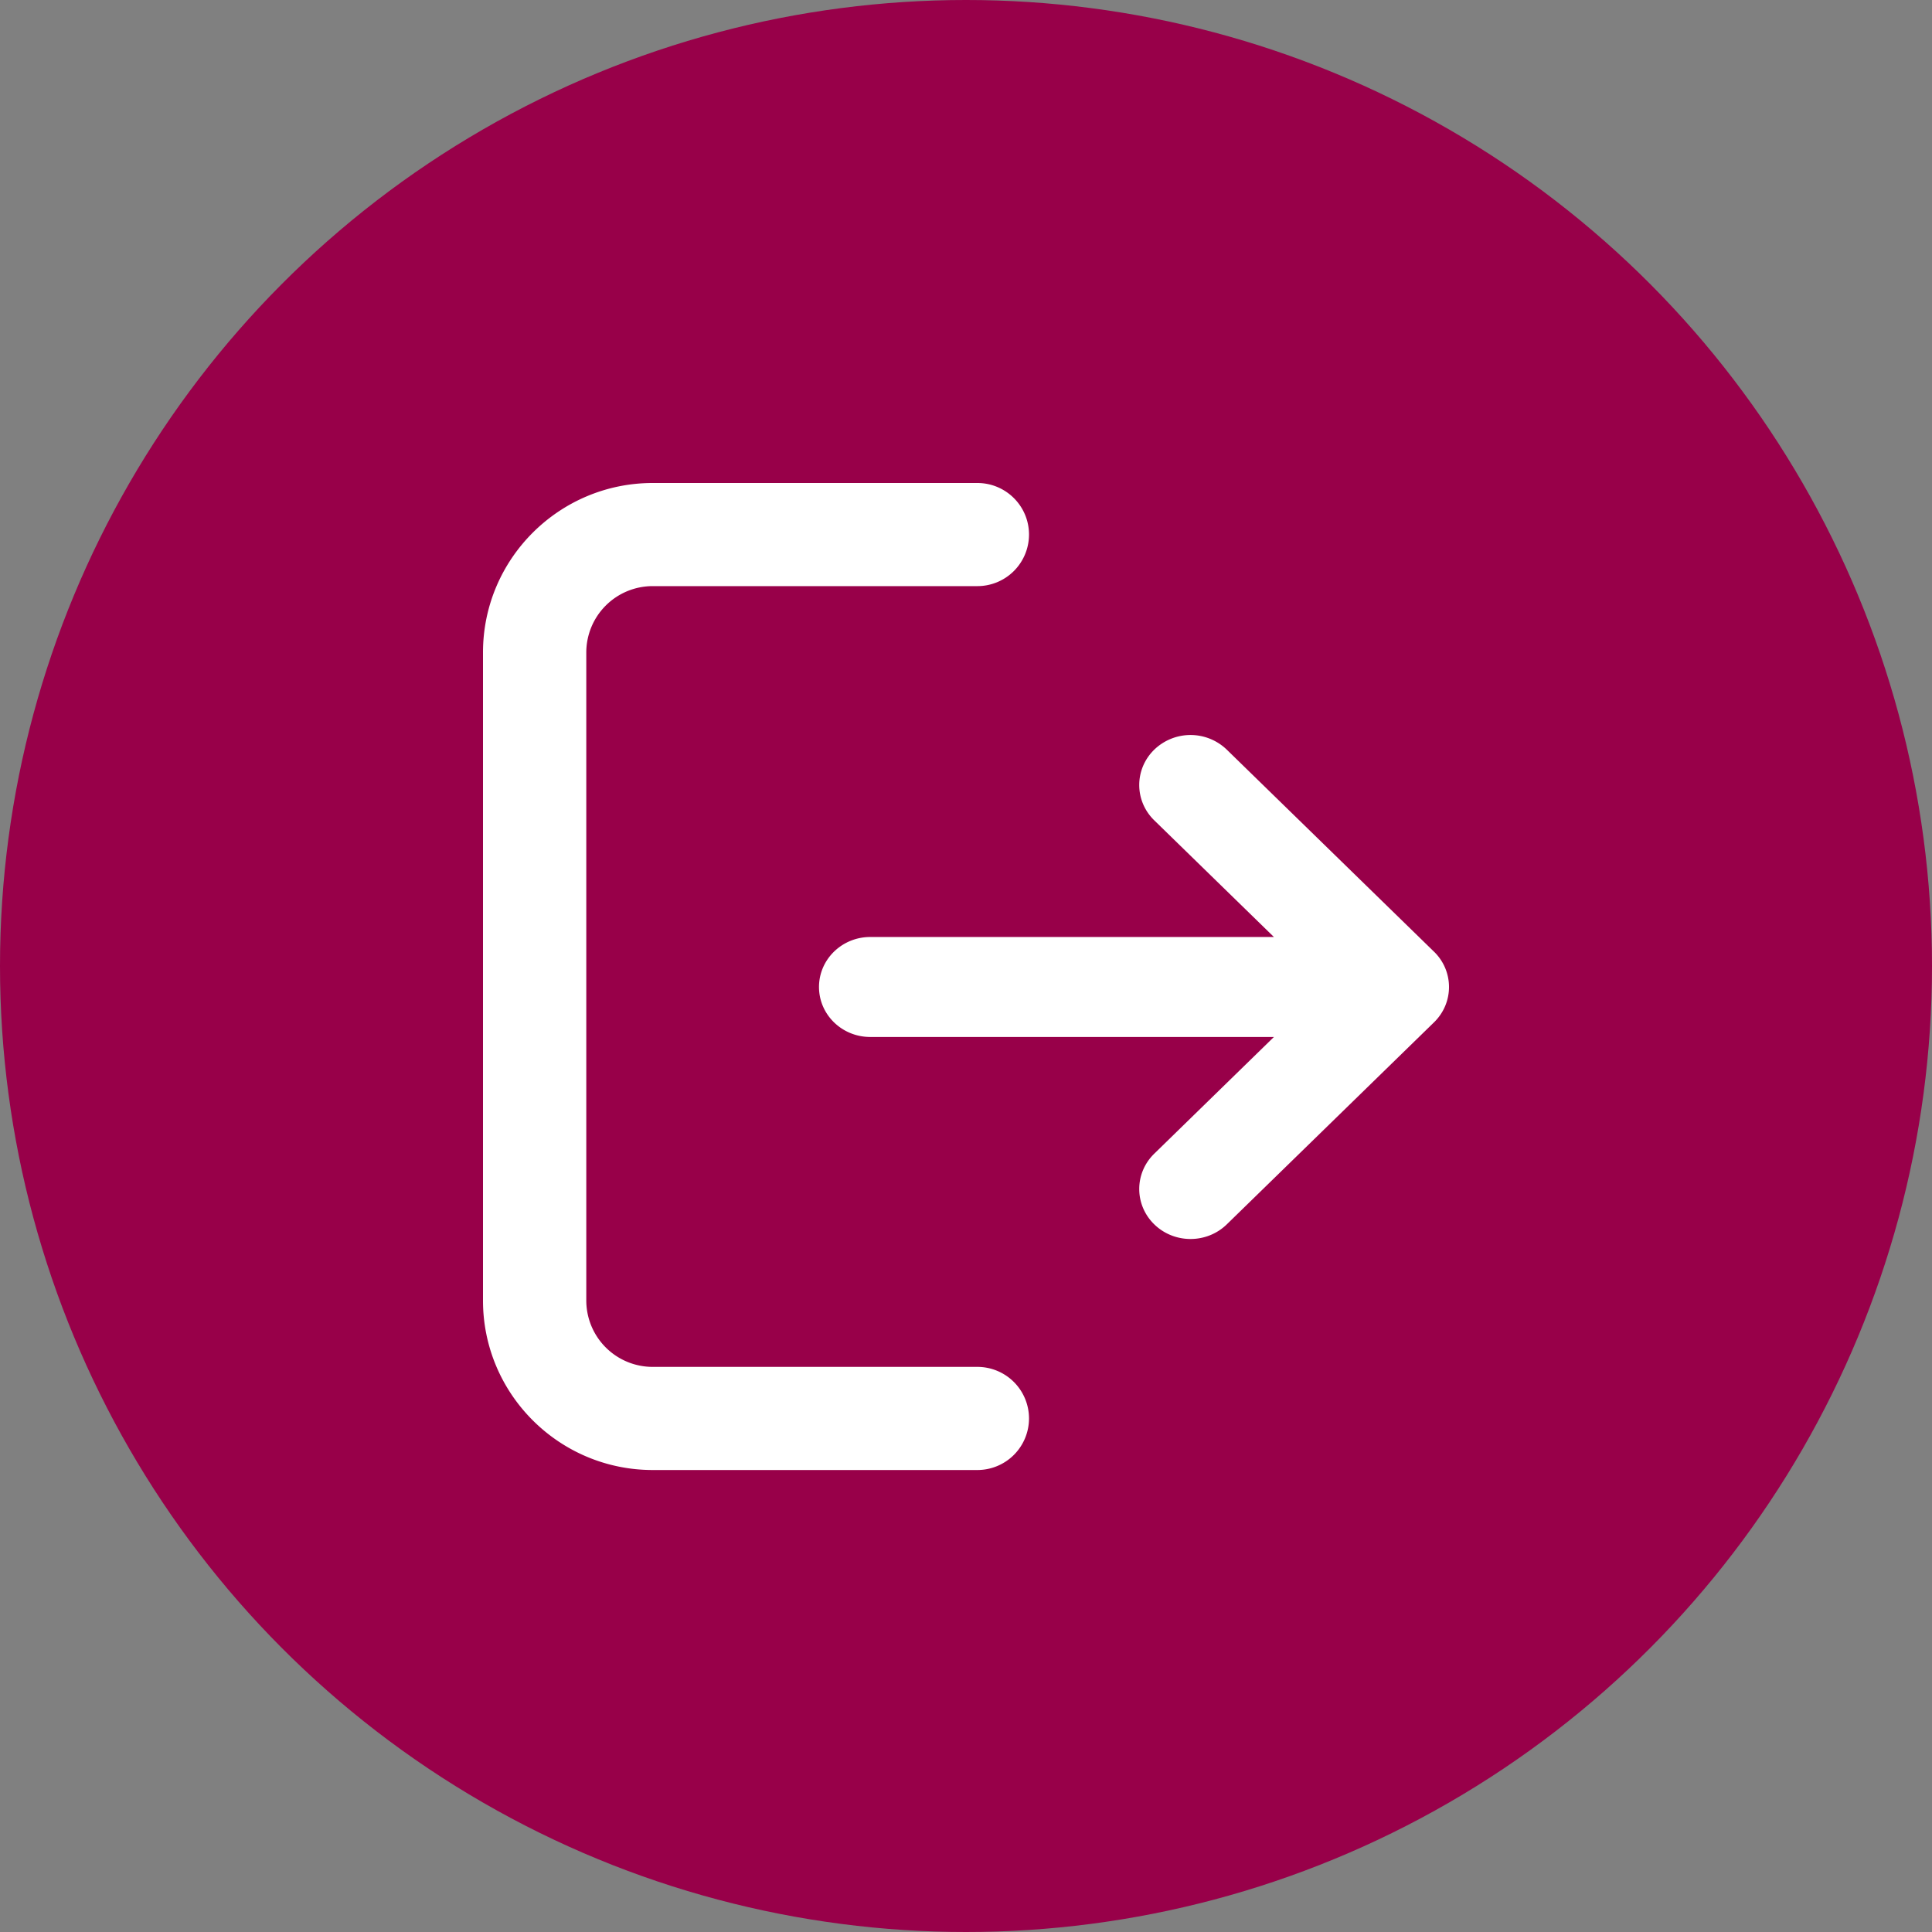 <svg width="80" height="80" viewBox="0 0 80 80" xmlns="http://www.w3.org/2000/svg"><rect x="0" y="0" width="80" height="80" fill="#808080" stroke="none"/><g fill="none" fill-rule="evenodd"><circle fill="#980049" fill-rule="nonzero" cx="40" cy="40" r="40"/><g fill="#FFF"><path d="M40.47 56.6H27.027a2.75 2.75 0 01-2.75-2.745v-26.84a2.75 2.75 0 012.75-2.745H40.47a2.137 2.137 0 002.139-2.135c0-1.18-.958-2.135-2.139-2.135H27.027C23.152 20 20 23.147 20 27.015v26.84c0 3.868 3.152 7.015 7.027 7.015H40.47a2.137 2.137 0 002.139-2.135A2.137 2.137 0 0040.47 56.6"/><path d="M59.378 39.406l-8.58-8.365a2.162 2.162 0 00-3.002 0c-.83.809-.83 2.12 0 2.928l4.954 4.83H36.036c-1.172 0-2.123.927-2.123 2.07 0 1.144.95 2.07 2.123 2.07H52.75l-4.954 4.832c-.83.808-.83 2.119 0 2.927.414.404.958.606 1.501.606.543 0 1.087-.202 1.502-.606l8.58-8.365c.828-.808.828-2.119 0-2.927"/></g></g></svg>